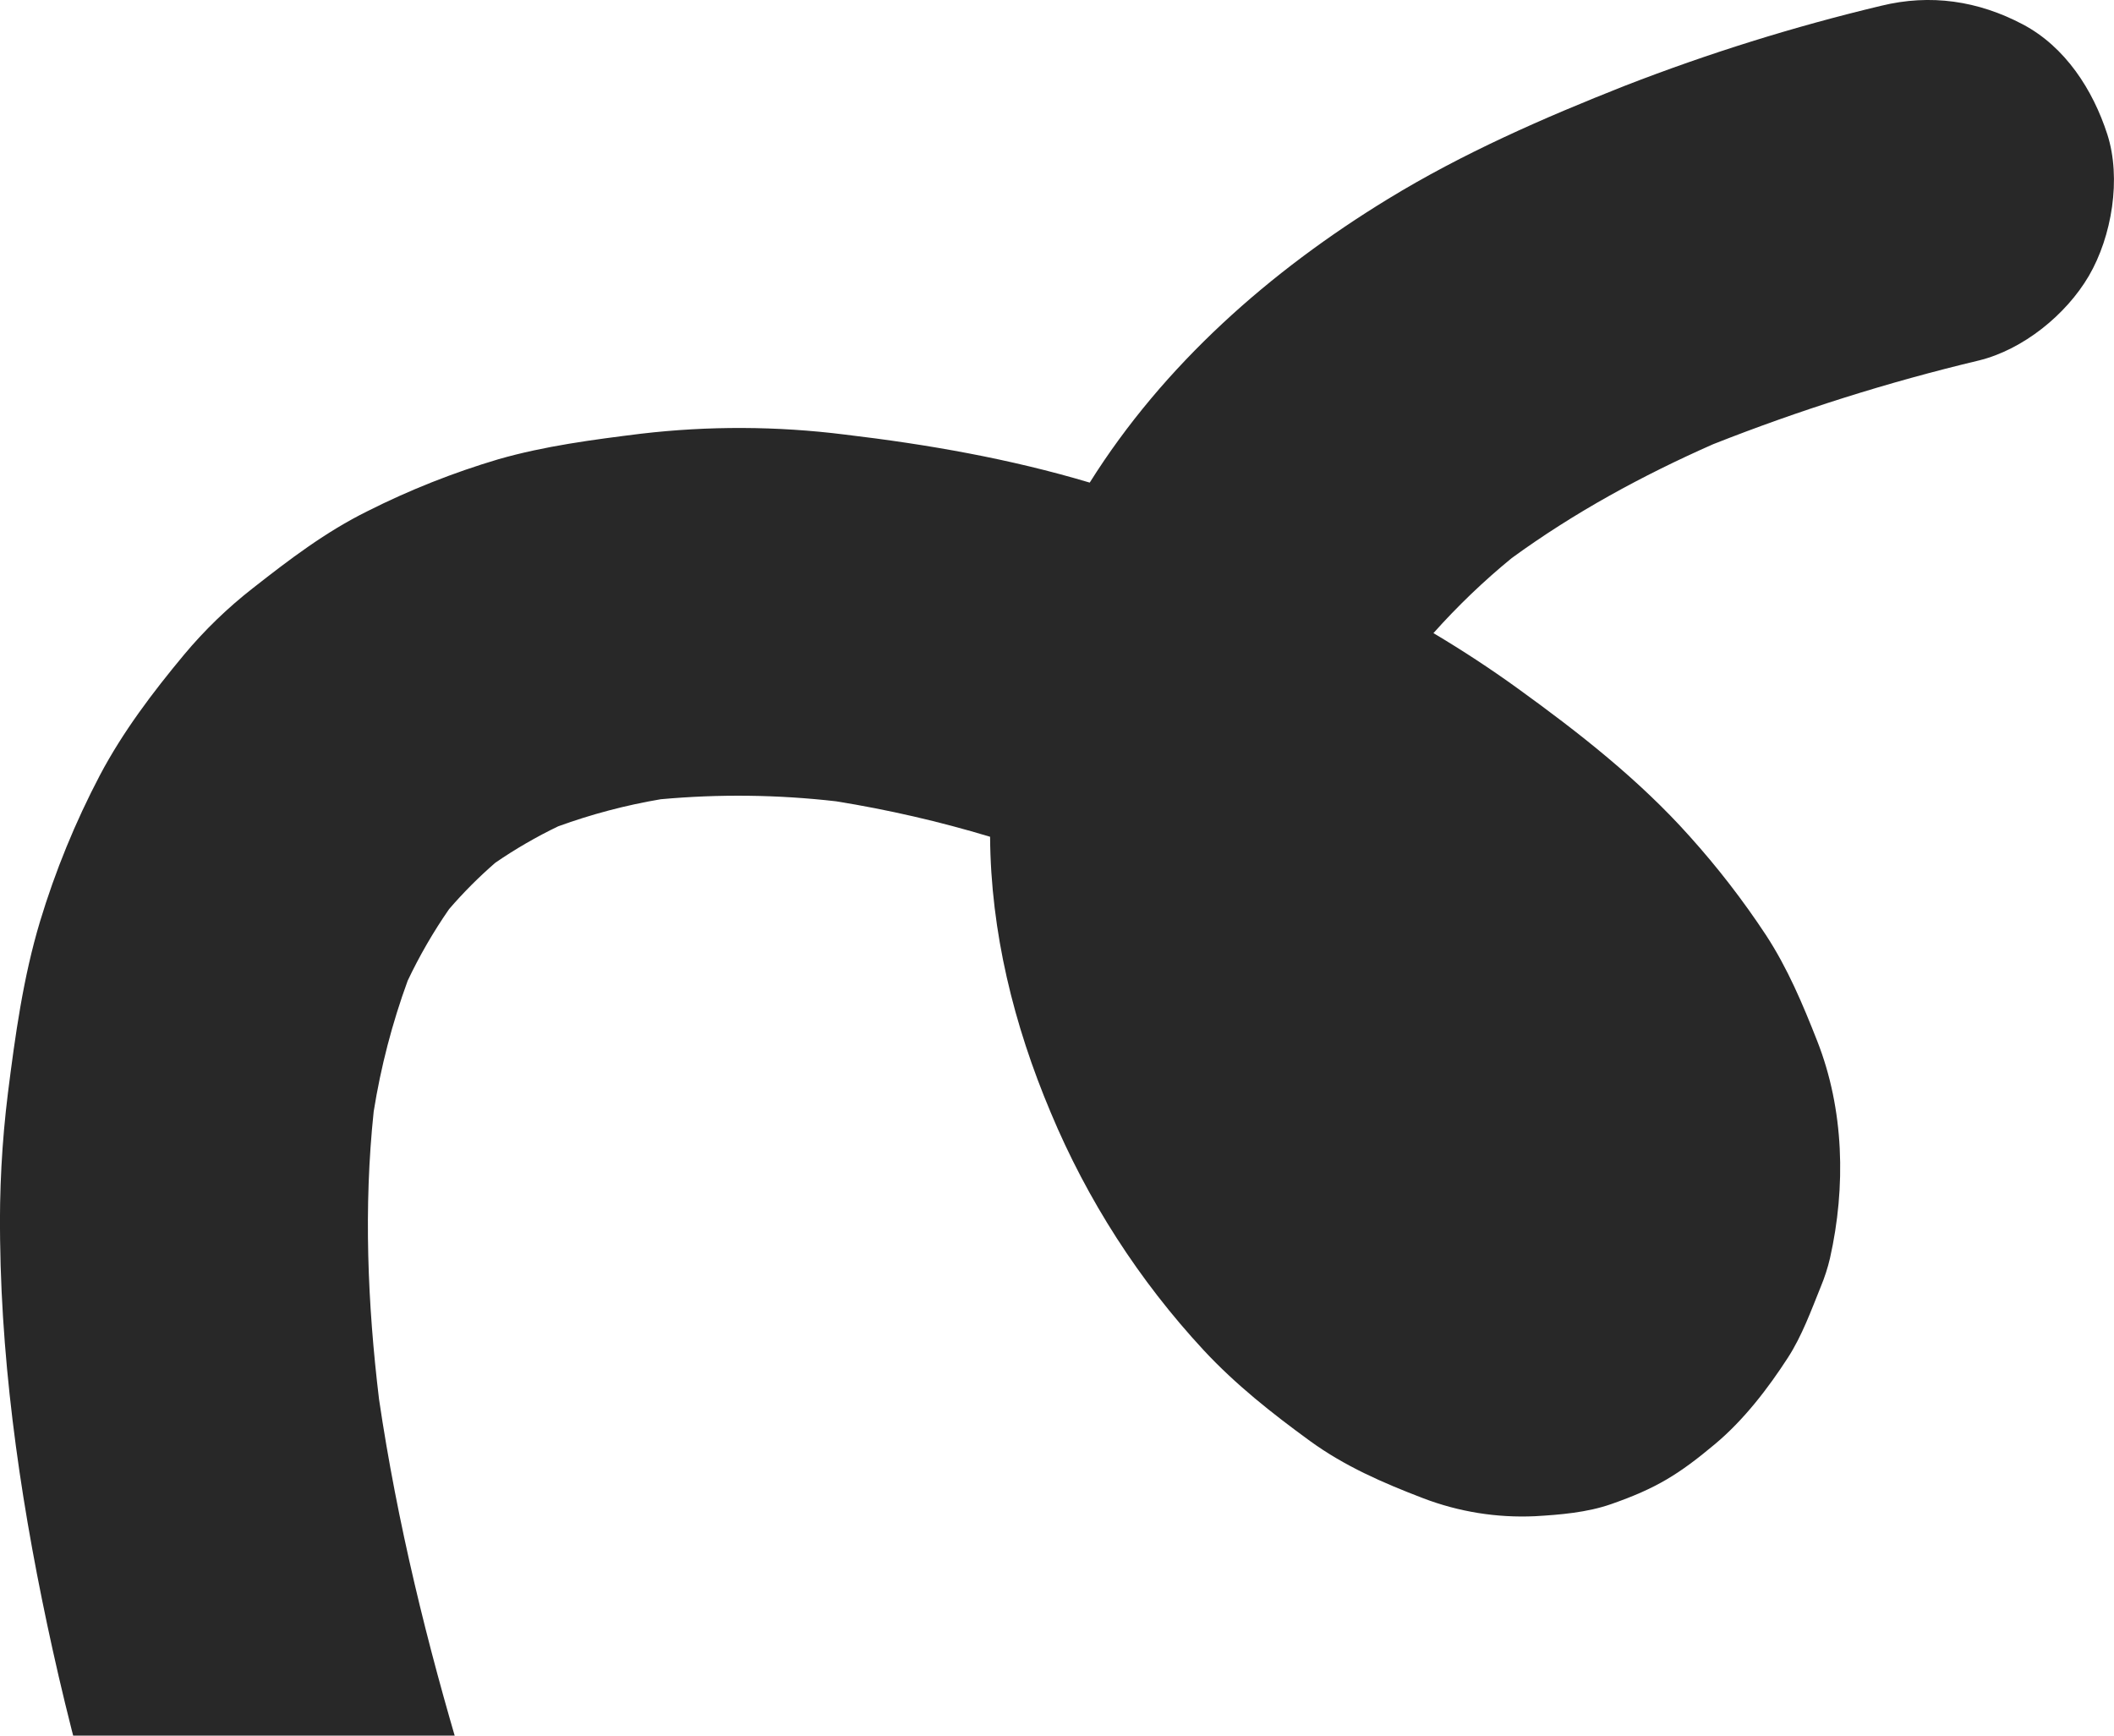 <?xml version="1.0" encoding="UTF-8" standalone="no"?><svg width="866" height="711" viewBox="0 0 866 711" fill="none" xmlns="http://www.w3.org/2000/svg">
<path d="M863.252 54.999C857.35 36.767 846.054 19.181 828.628 9.977C810.392 0.342 790.852 -2.595 770.564 2.38C734.896 10.9 699.849 21.839 665.669 35.121C632.324 48.289 599.271 62.748 568.625 81.486C520.236 111.049 476.709 149.412 446.404 197.701C413.541 187.901 380.096 182.052 346.005 178.013C318.28 174.536 290.237 174.426 262.486 177.684C242.806 180.14 223.227 182.672 204.13 188.142C185.69 193.613 167.776 200.719 150.599 209.374C133.44 217.845 118.648 229.126 103.604 240.926C93.257 248.994 83.798 258.14 75.388 268.21C62.534 283.656 50.276 299.862 40.917 317.588C30.852 336.752 22.634 356.83 16.374 377.55C9.485 400.517 6.243 424.067 3.242 447.806C0.776 467.737 -0.295 487.815 0.038 507.895C0.722 564.236 9.422 620.894 21.566 675.817C28.025 705.039 35.75 733.956 44.362 762.621C49.87 781.03 62.269 797.856 78.985 807.643C95.144 817.088 118.94 821.089 137.049 815.24C155.159 809.391 172.876 798.046 182.082 780.625C191.441 762.899 195.569 742.249 189.681 722.574C174.978 673.64 162.757 623.857 155.273 573.213C150.562 534.141 148.941 494.5 153.082 455.339C155.997 437.065 160.661 419.114 167.012 401.733C171.855 391.516 177.526 381.714 183.969 372.422C189.811 365.642 196.139 359.294 202.902 353.431C211.092 347.802 219.704 342.812 228.66 338.504C242.303 333.546 256.367 329.834 270.679 327.413C294.593 325.232 318.667 325.517 342.522 328.261C363.844 331.695 384.912 336.547 405.589 342.783C405.854 381.792 415.302 419.876 430.397 455.668C445.399 491.605 466.634 524.608 493.122 553.158C506.166 567.199 521.147 579.024 536.623 590.292C550.819 600.624 566.484 607.435 582.884 613.715C597.516 619.325 613.15 621.846 628.803 621.122C639.036 620.527 650.092 619.628 659.957 616.184C678.471 609.727 687.703 604.004 702.571 591.559C714.336 581.721 724.277 568.769 732.458 556.108C738.182 547.245 741.931 536.876 745.857 527.165C747.445 523.364 748.716 519.439 749.656 515.428C756.228 486.194 755.468 454.529 744.413 426.422C738.499 411.38 732.294 396.63 723.454 383.096C714.045 368.828 703.581 355.285 692.148 342.581C671.519 319.462 646.774 300.103 621.737 282.023C610.568 273.954 599.056 266.399 587.203 259.36C597.076 248.292 607.802 238.013 619.281 228.619C644.938 209.919 672.798 194.776 701.748 181.989C737.191 167.981 773.587 156.511 810.658 147.665C828.742 143.234 846.396 128.927 855.691 113.037C865.113 96.894 869.09 73.105 863.252 54.999Z" fill="#282828"/>
</svg>
